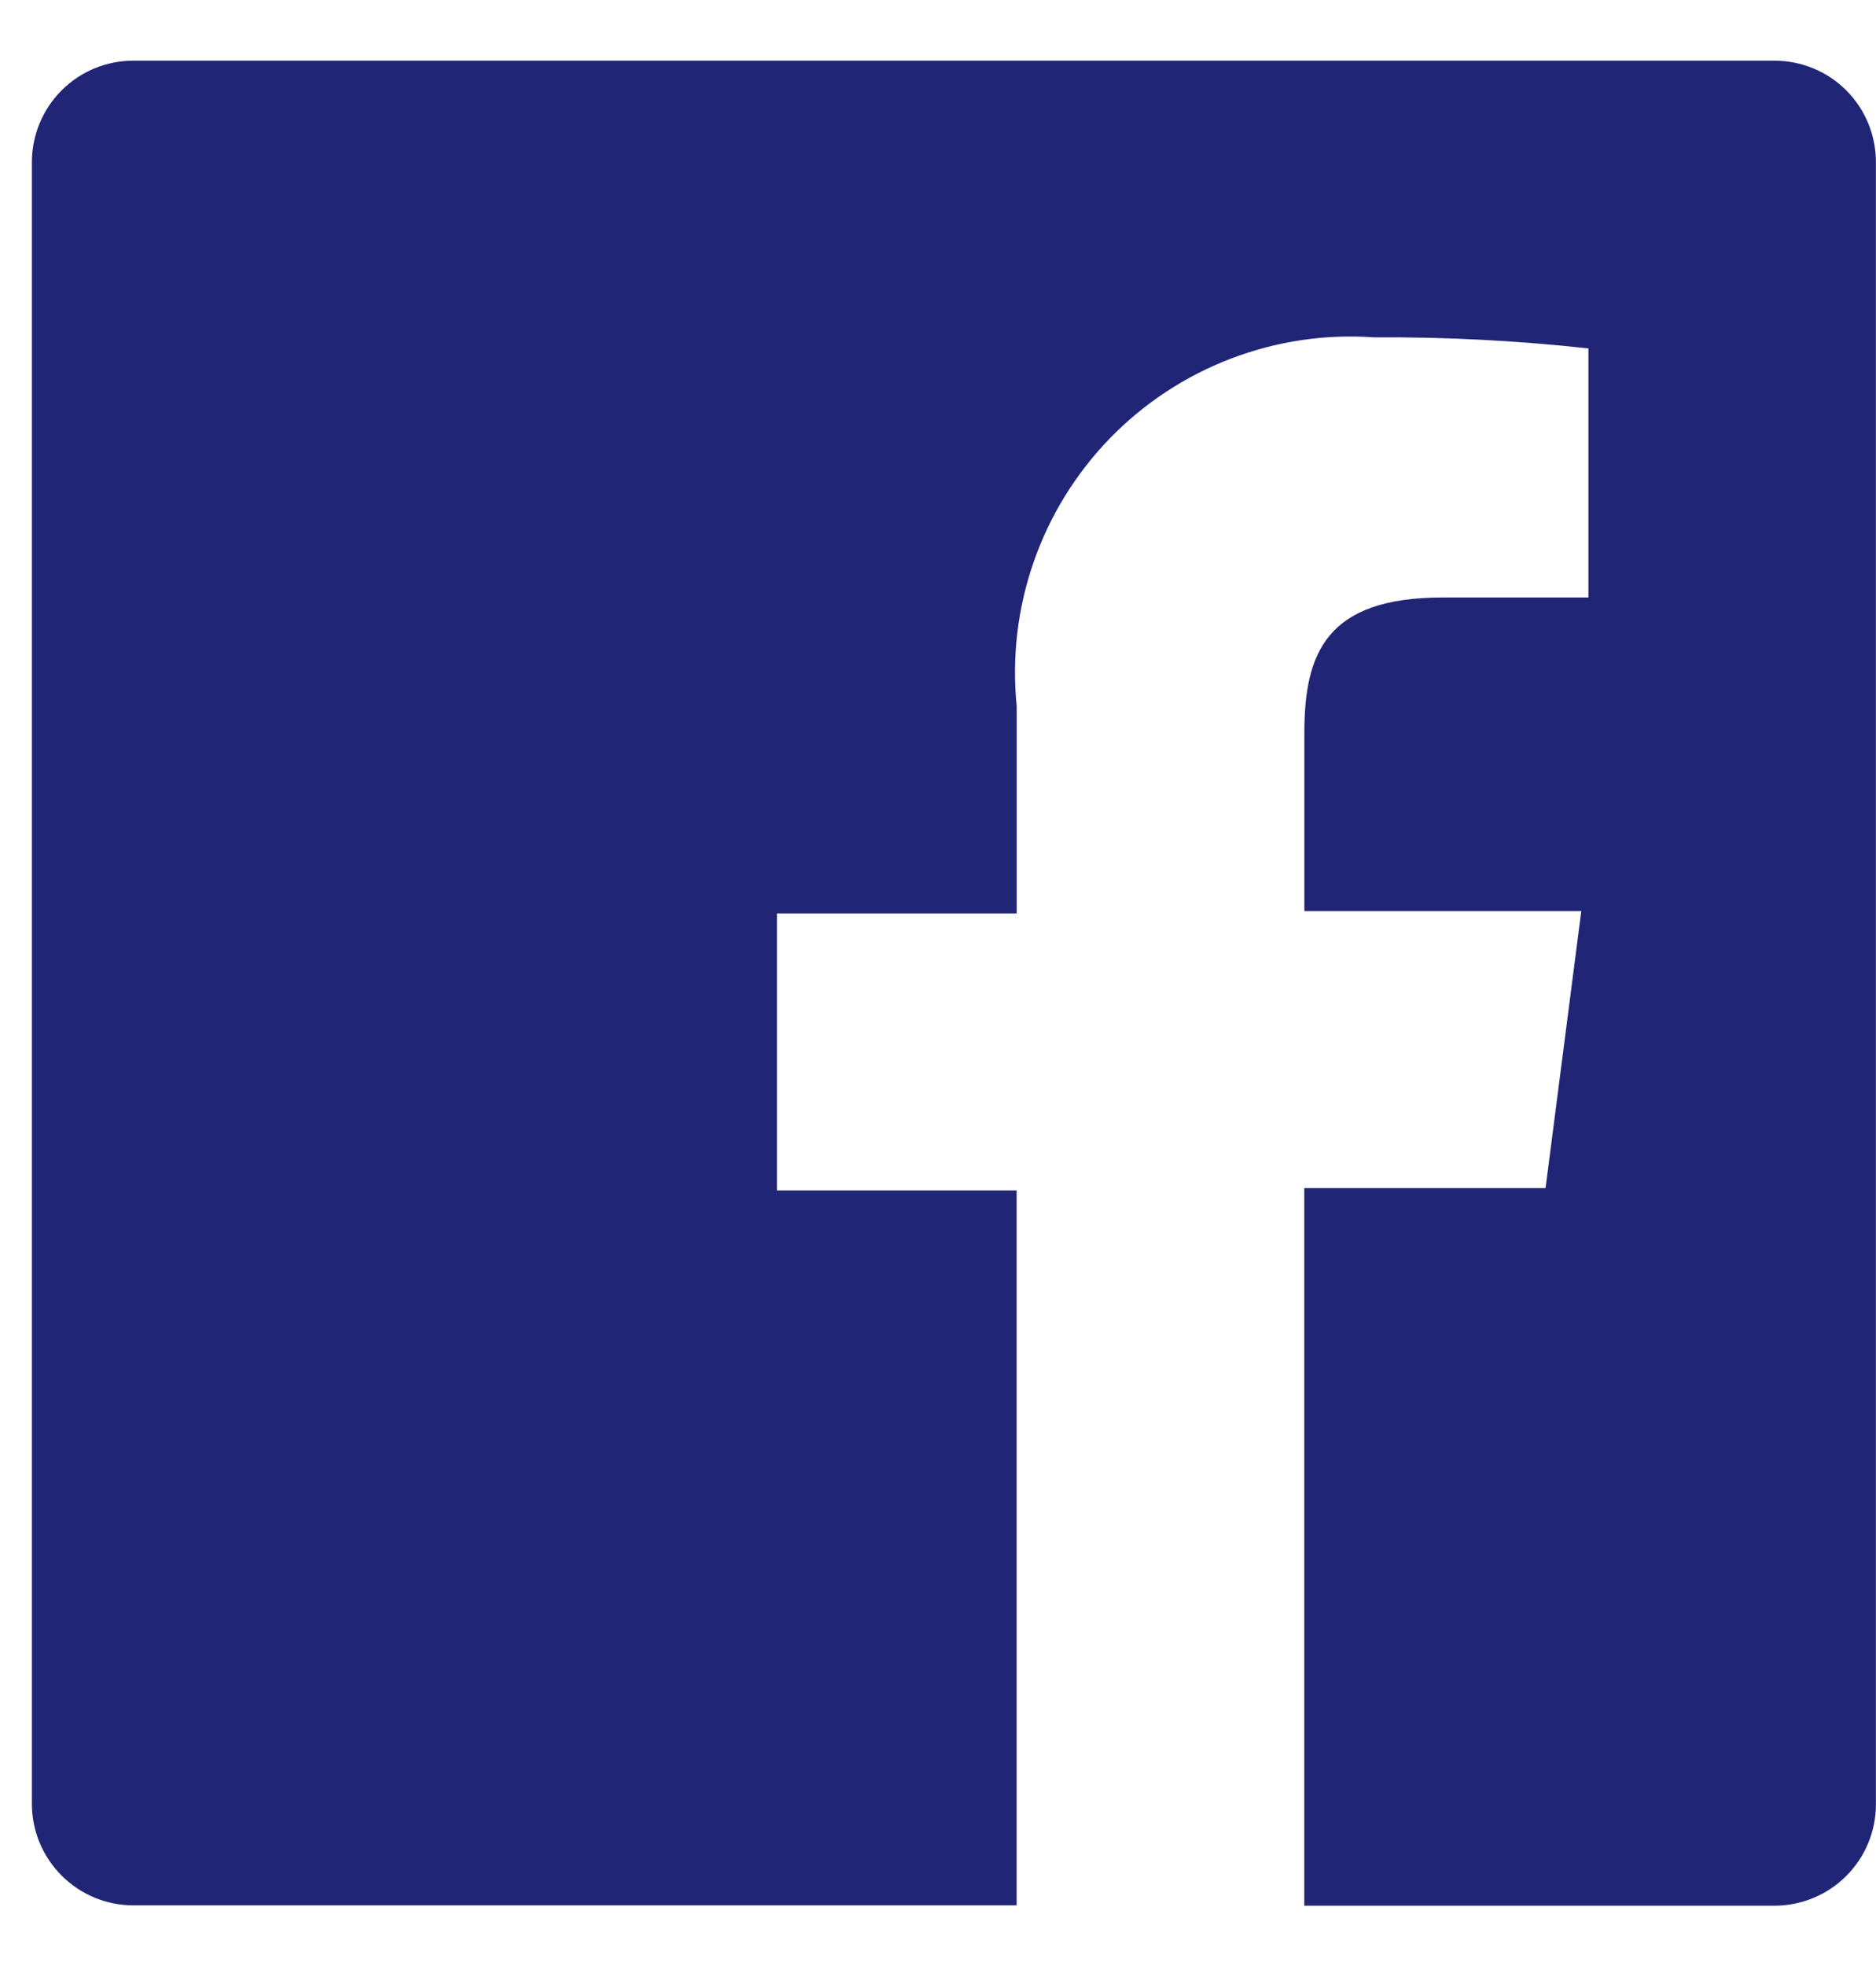 <svg width="21" height="22" viewBox="0 0 21 22" fill="none" xmlns="http://www.w3.org/2000/svg">
  <path d="M19.864 0.679H1.492C1.191 0.679 0.903 0.798 0.69 1.011C0.477 1.224 0.357 1.513 0.357 1.814V20.186C0.357 20.487 0.477 20.775 0.69 20.988C0.903 21.201 1.191 21.321 1.492 21.321H11.38V13.321H8.697V10.221H11.381V7.904C11.326 7.359 11.39 6.808 11.57 6.291C11.749 5.774 12.04 5.302 12.421 4.908C12.802 4.515 13.264 4.21 13.776 4.014C14.287 3.818 14.835 3.736 15.381 3.775C16.183 3.77 16.985 3.811 17.781 3.899V6.686H16.149C14.849 6.686 14.601 7.305 14.601 8.203V10.195H17.701L17.301 13.295H14.6V21.325H19.864C20.014 21.325 20.161 21.295 20.299 21.238C20.436 21.181 20.562 21.098 20.667 20.992C20.772 20.887 20.856 20.762 20.913 20.624C20.97 20.486 20.999 20.339 20.999 20.19V1.814C20.999 1.513 20.88 1.224 20.667 1.011C20.454 0.798 20.165 0.679 19.864 0.679Z" fill="#212576"/>
</svg>
